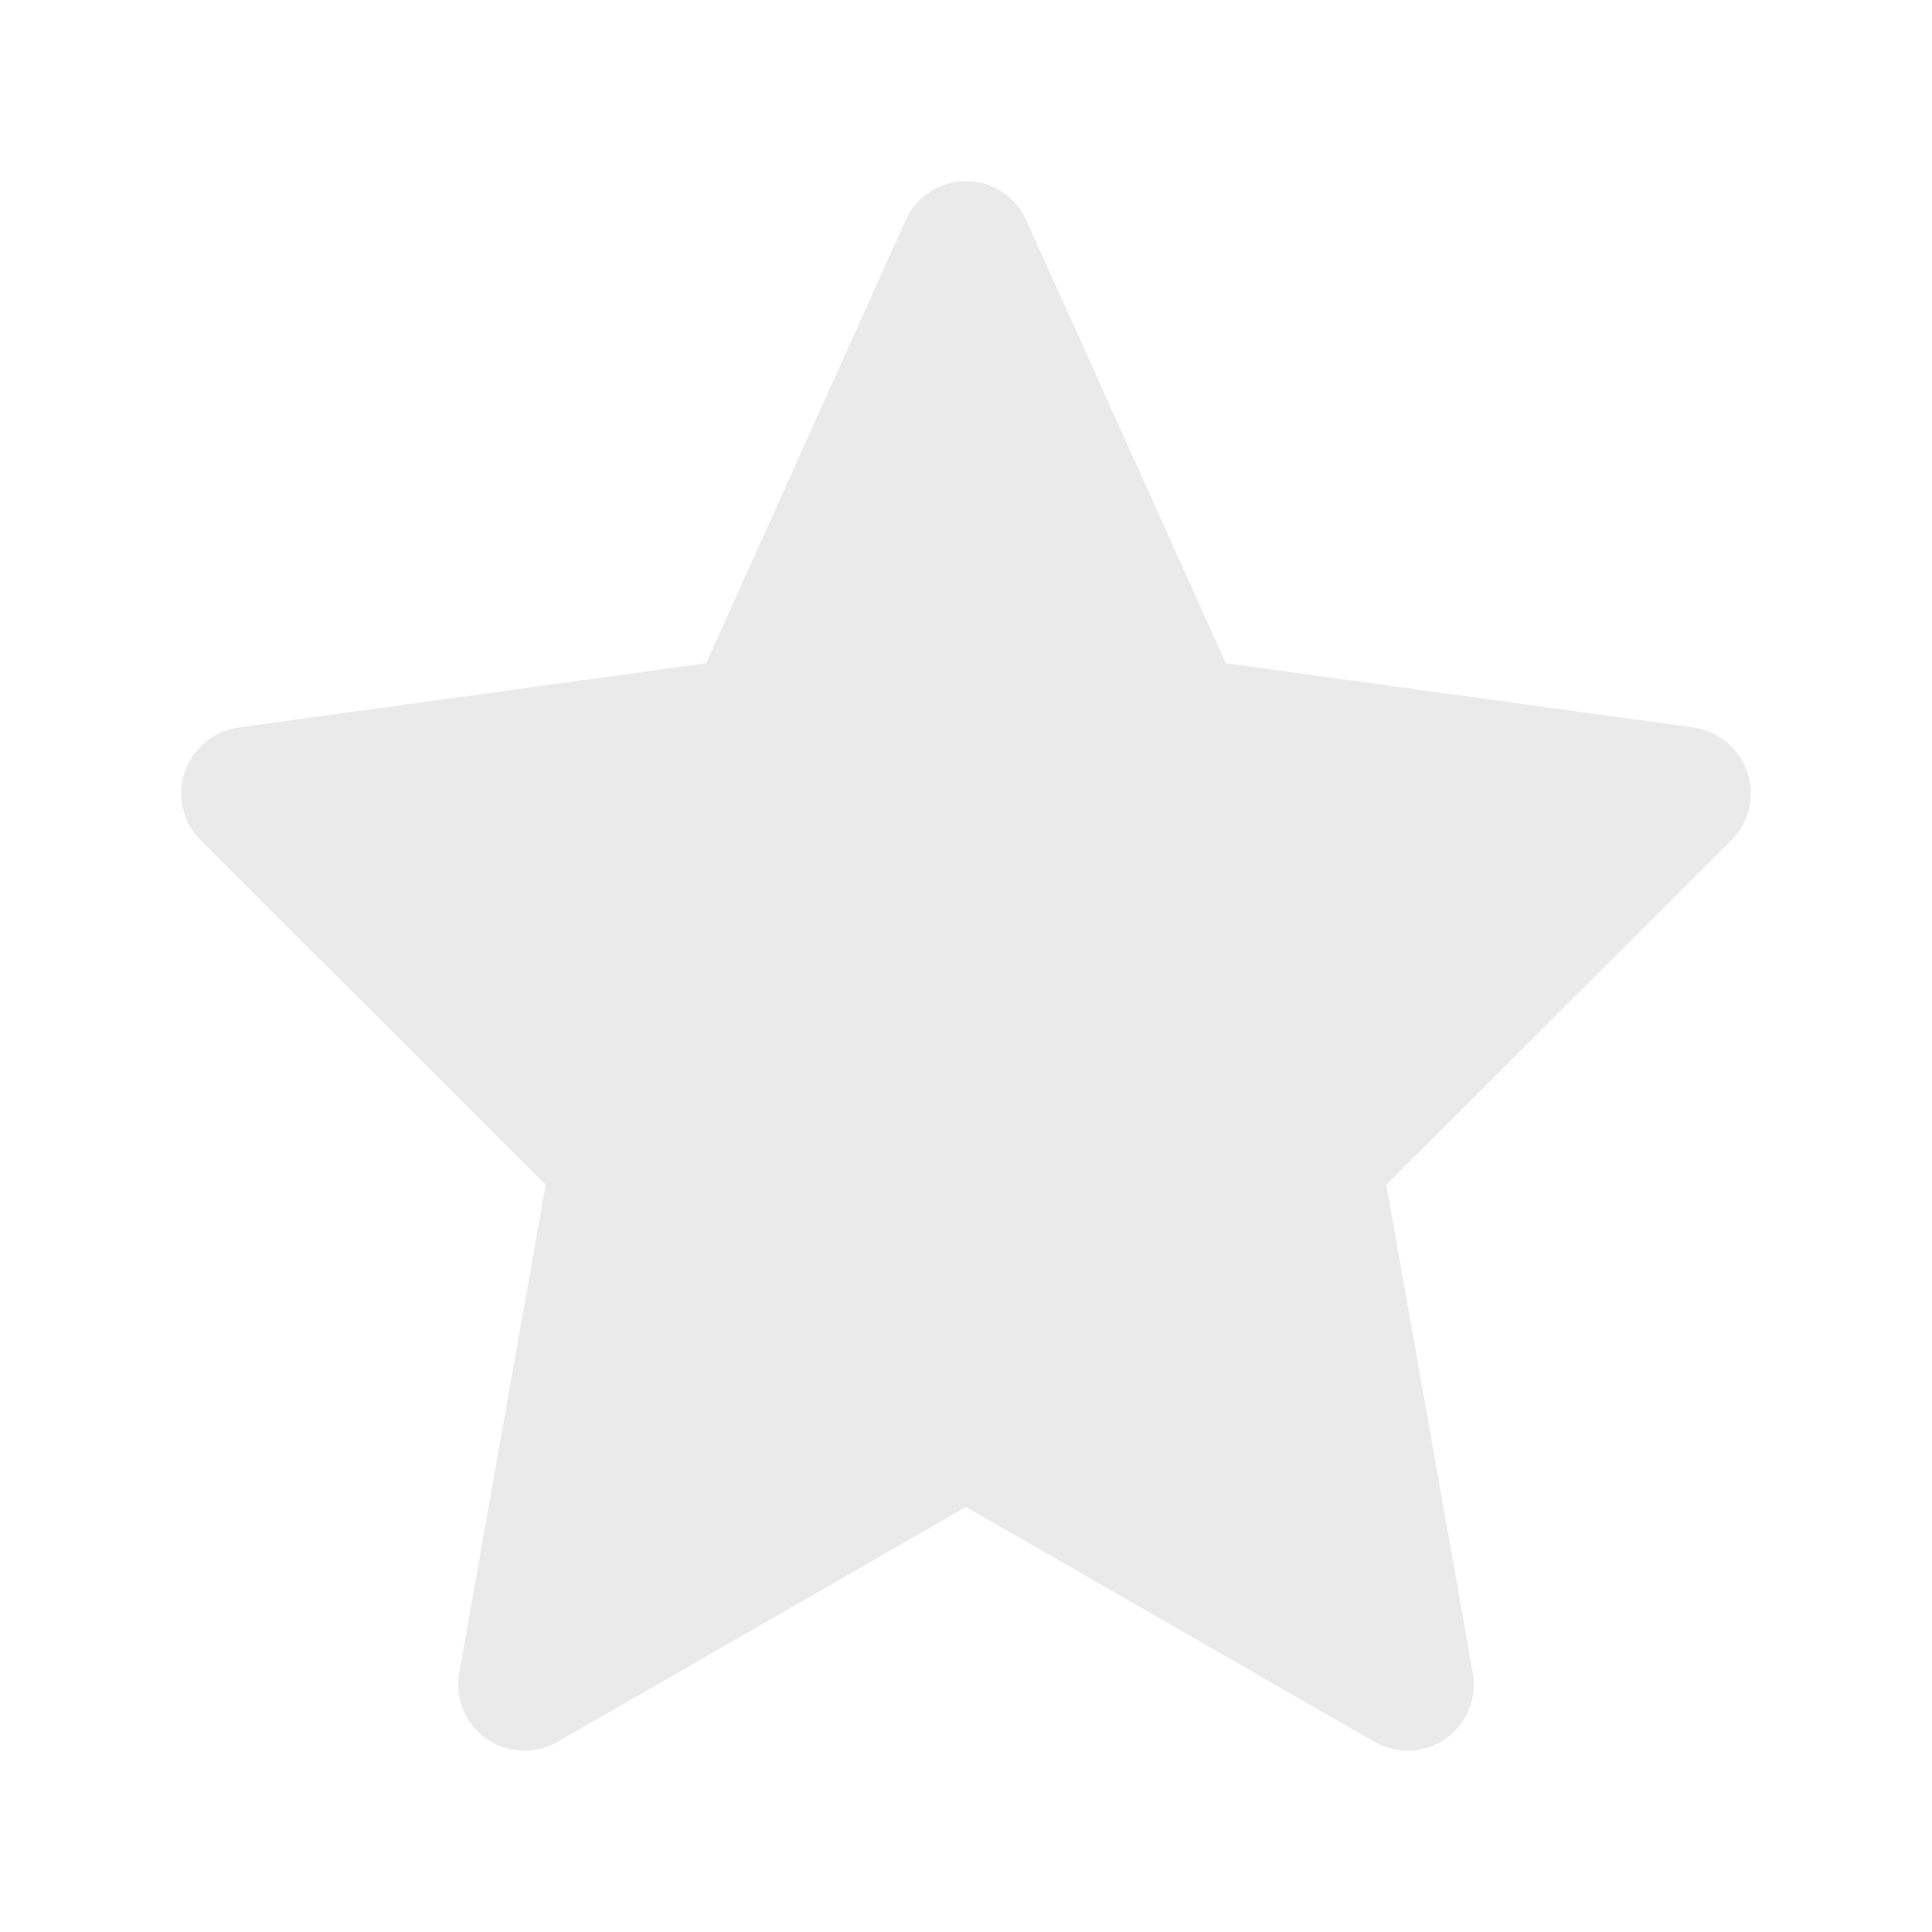 <svg width="20" height="20" viewBox="0 0 20 20" fill="none" xmlns="http://www.w3.org/2000/svg">
<path fill-rule="evenodd" clip-rule="evenodd" d="M17.532 7.531L12.69 6.866L10.624 2.279C10.514 2.033 10.27 1.875 10 1.875C9.73 1.875 9.486 2.033 9.376 2.279L7.31 6.866L2.468 7.531C2.209 7.568 1.994 7.747 1.911 7.995C1.828 8.242 1.893 8.515 2.078 8.699L5.649 12.264L4.754 17.316C4.706 17.578 4.815 17.844 5.033 17.998C5.251 18.151 5.538 18.165 5.769 18.033L10 15.6L14.231 18.033C14.462 18.165 14.749 18.151 14.967 17.998C15.185 17.844 15.293 17.578 15.246 17.316L14.351 12.264L17.922 8.699C18.107 8.515 18.171 8.242 18.089 7.995C18.006 7.747 17.791 7.568 17.532 7.531Z" fill="#EAEAEA"/>
</svg>